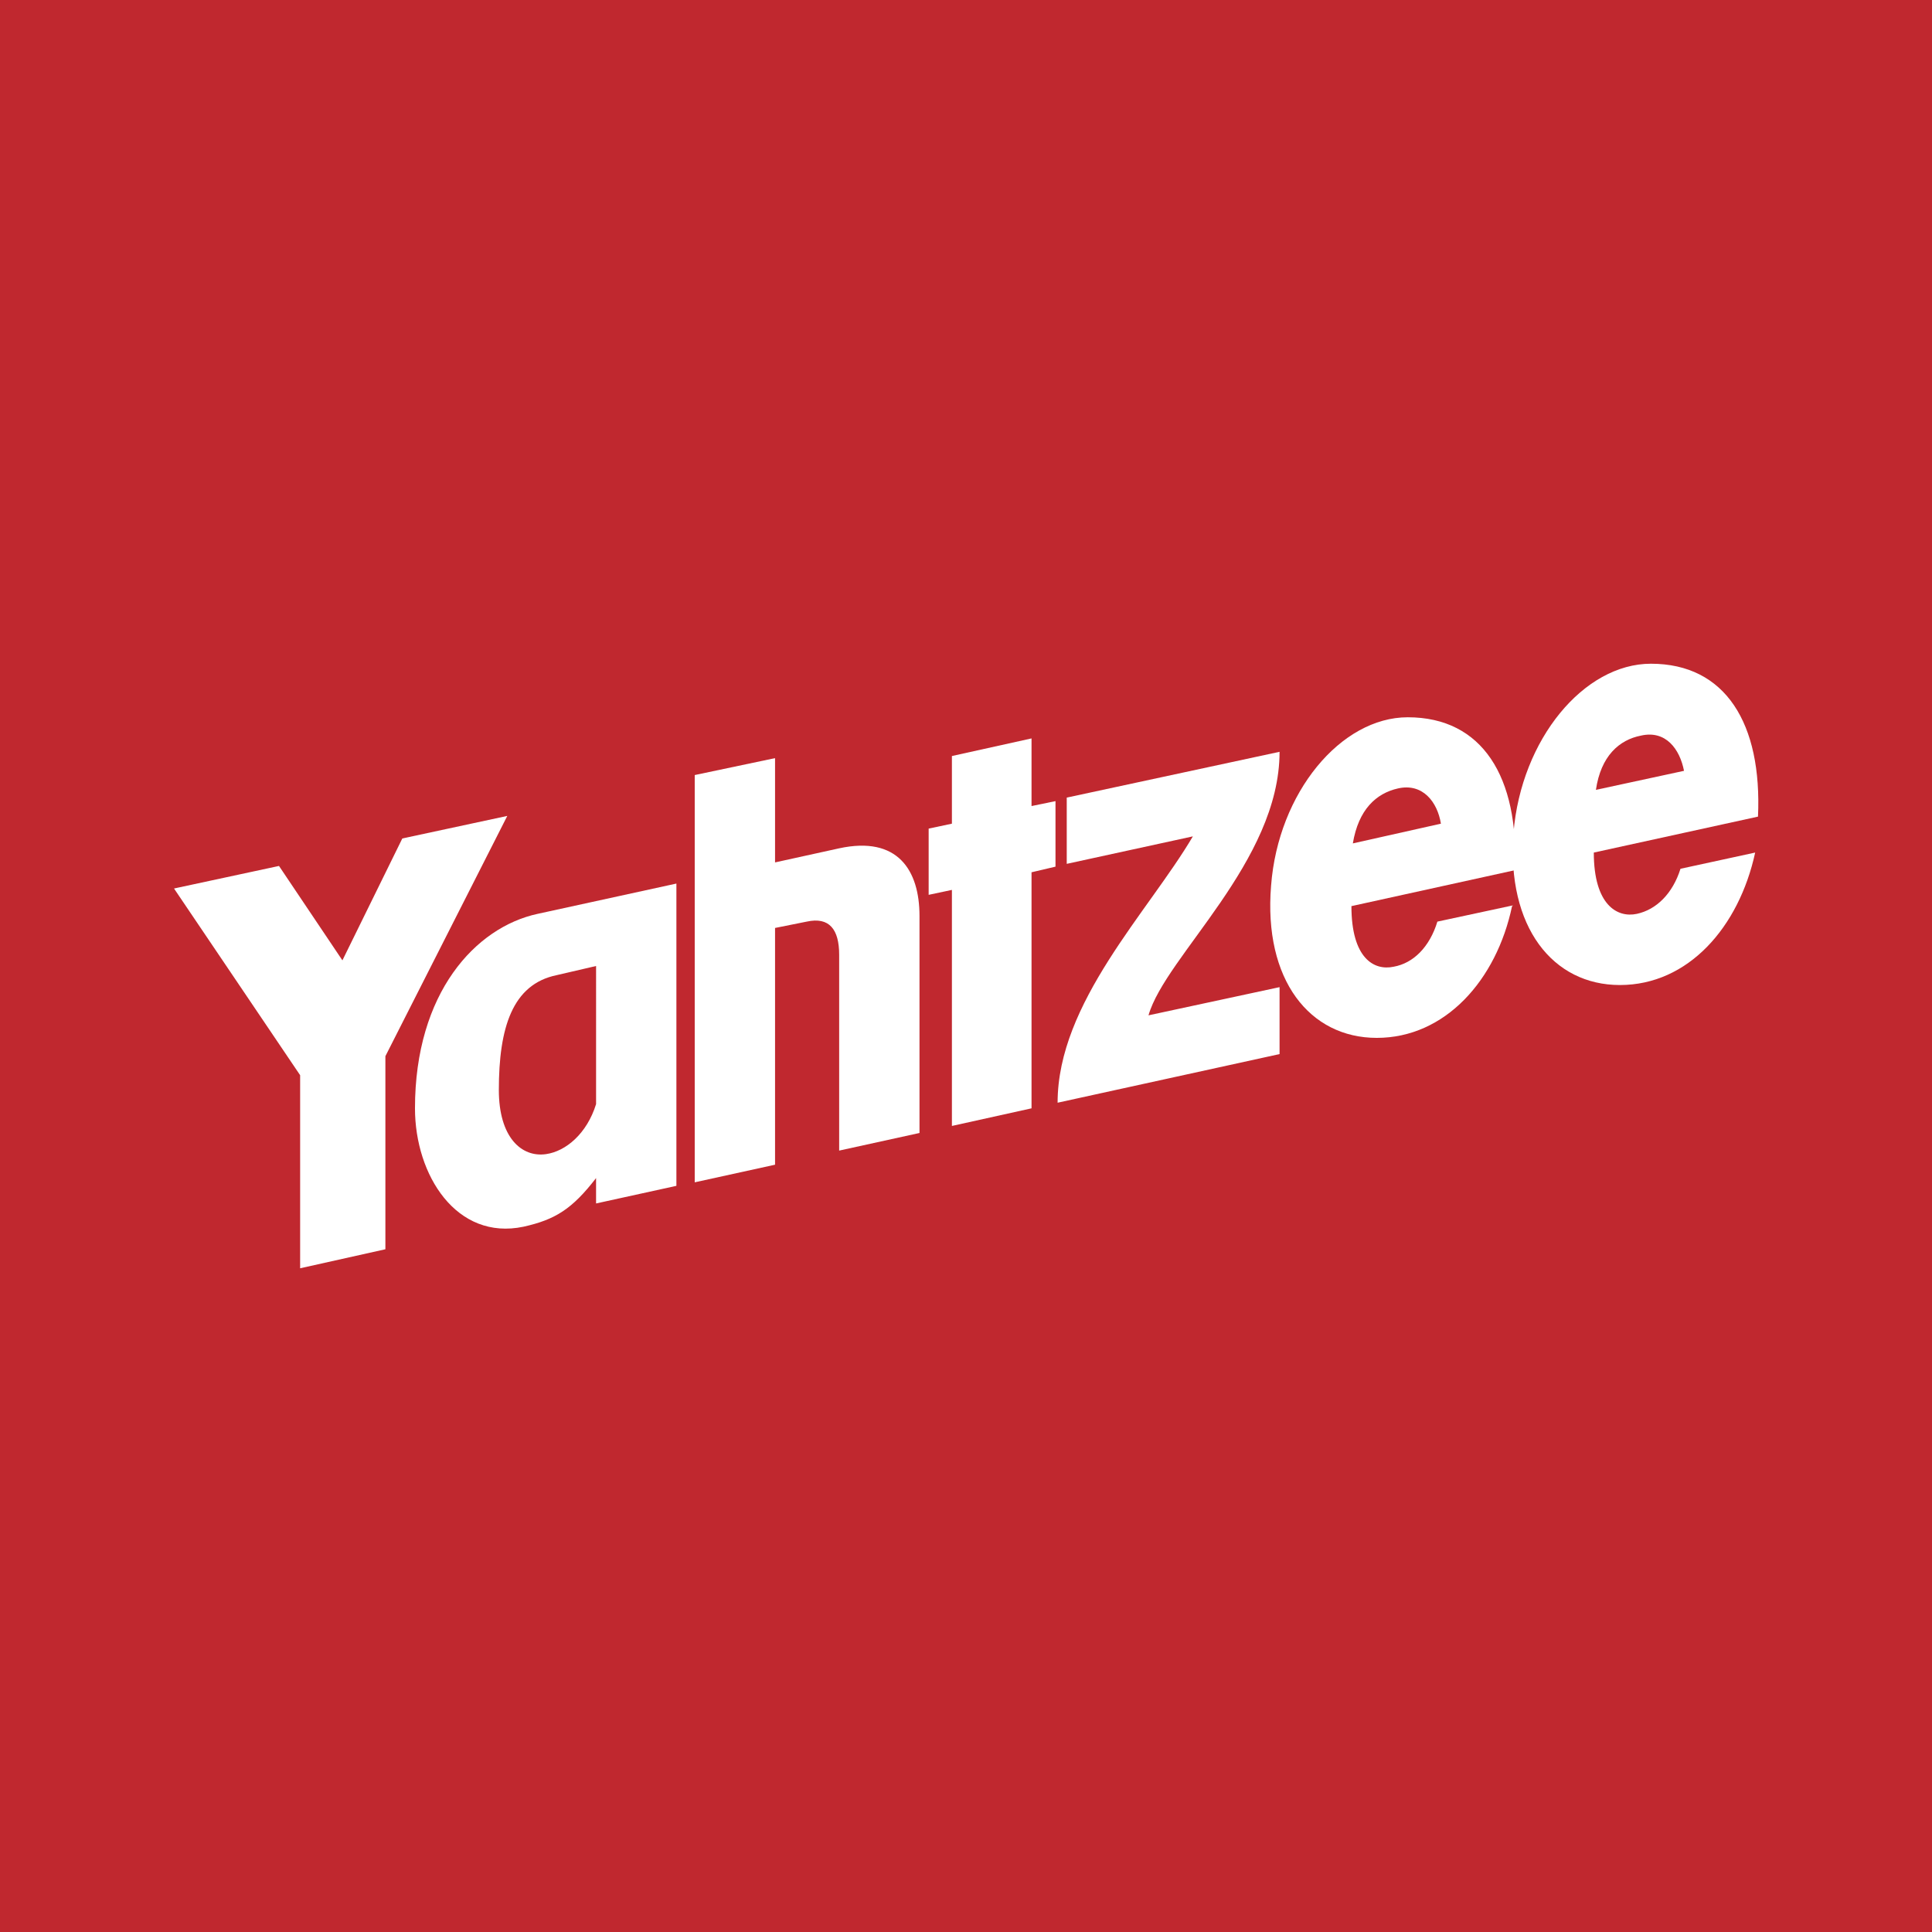 <?xml version="1.0" encoding="UTF-8"?> <svg xmlns="http://www.w3.org/2000/svg" width="2500" height="2500" viewBox="0 0 192.756 192.756"><g fill-rule="evenodd" clip-rule="evenodd"><path fill="#c0282f" d="M0 0h192.756v192.756H0V0z"></path><path fill="#fff" d="M94.972 75.429l7.944-1.757v6.748l2.391-.492v6.538l-2.391.562v23.55l-7.944 1.758v-23.55l-2.32.492V82.67l2.32-.492v-6.749zM29.945 107.274L17.362 88.646l10.474-2.25 6.327 9.419 5.976-12.161 10.474-2.25-12.162 23.972v19.263l-8.506 1.897v-19.262zM69.313 77.327l8.014-1.688v10.404l6.397-1.406c5.835-1.265 8.014 2.18 8.014 6.749v21.652l-8.014 1.757V95.254c0-2.531-.984-3.797-3.233-3.305l-3.164.633v23.62l-8.014 1.758V77.327z"></path><path d="M53.636 91.176l13.849-3.023v30.158l-8.015 1.758v-2.531c-2.39 3.093-4.077 4.147-7.241 4.851-6.679 1.406-10.826-5.132-10.826-11.811.001-11.528 6.047-18.066 12.233-19.402zm1.899 6.116c-4.43.914-5.765 5.272-5.765 11.459 0 4.71 2.25 6.748 4.71 6.396 1.968-.281 4.077-2.038 4.991-4.99V96.378l-3.936.914zM106.43 79.577l21.232-4.569c0 10.966-11.391 20.387-13.076 26.292l13.076-2.812v6.678l-22.145 4.852c0-9.982 9.068-19.051 13.496-26.573l-12.584 2.742v-6.61h.001z" fill="#fff"></path><path d="M139.471 78.663c2.461-.562 3.938 1.336 4.289 3.515l-8.787 1.968c.562-3.374 2.318-4.991 4.498-5.483zm.984-7.101c-6.678 0-12.934 7.522-13.639 16.802-.771 9.42 3.867 15.185 10.545 15.185 6.82 0 11.951-5.765 13.498-13.146 0 0 .07 0 .07-.07l-7.521 1.617c-.773 2.531-2.391 4.147-4.359 4.499-1.969.422-4.217-.843-4.217-6.045l16.309-3.585c.421-9.281-3.233-15.257-10.686-15.257z" fill="#fff"></path><path d="M163.725 73.391c2.461-.562 3.867 1.335 4.289 3.515l-8.789 1.898c.492-3.375 2.32-4.992 4.5-5.413zm.984-7.171c-6.678 0-12.936 7.521-13.709 16.872-.703 9.42 3.938 15.185 10.615 15.185 6.82 0 11.881-5.765 13.498-13.216l-7.451 1.617c-.773 2.46-2.391 4.077-4.359 4.499-1.969.421-4.289-.914-4.289-6.116l16.381-3.586c.421-9.28-3.235-15.255-10.686-15.255z" fill="#fff"></path></g></svg> 